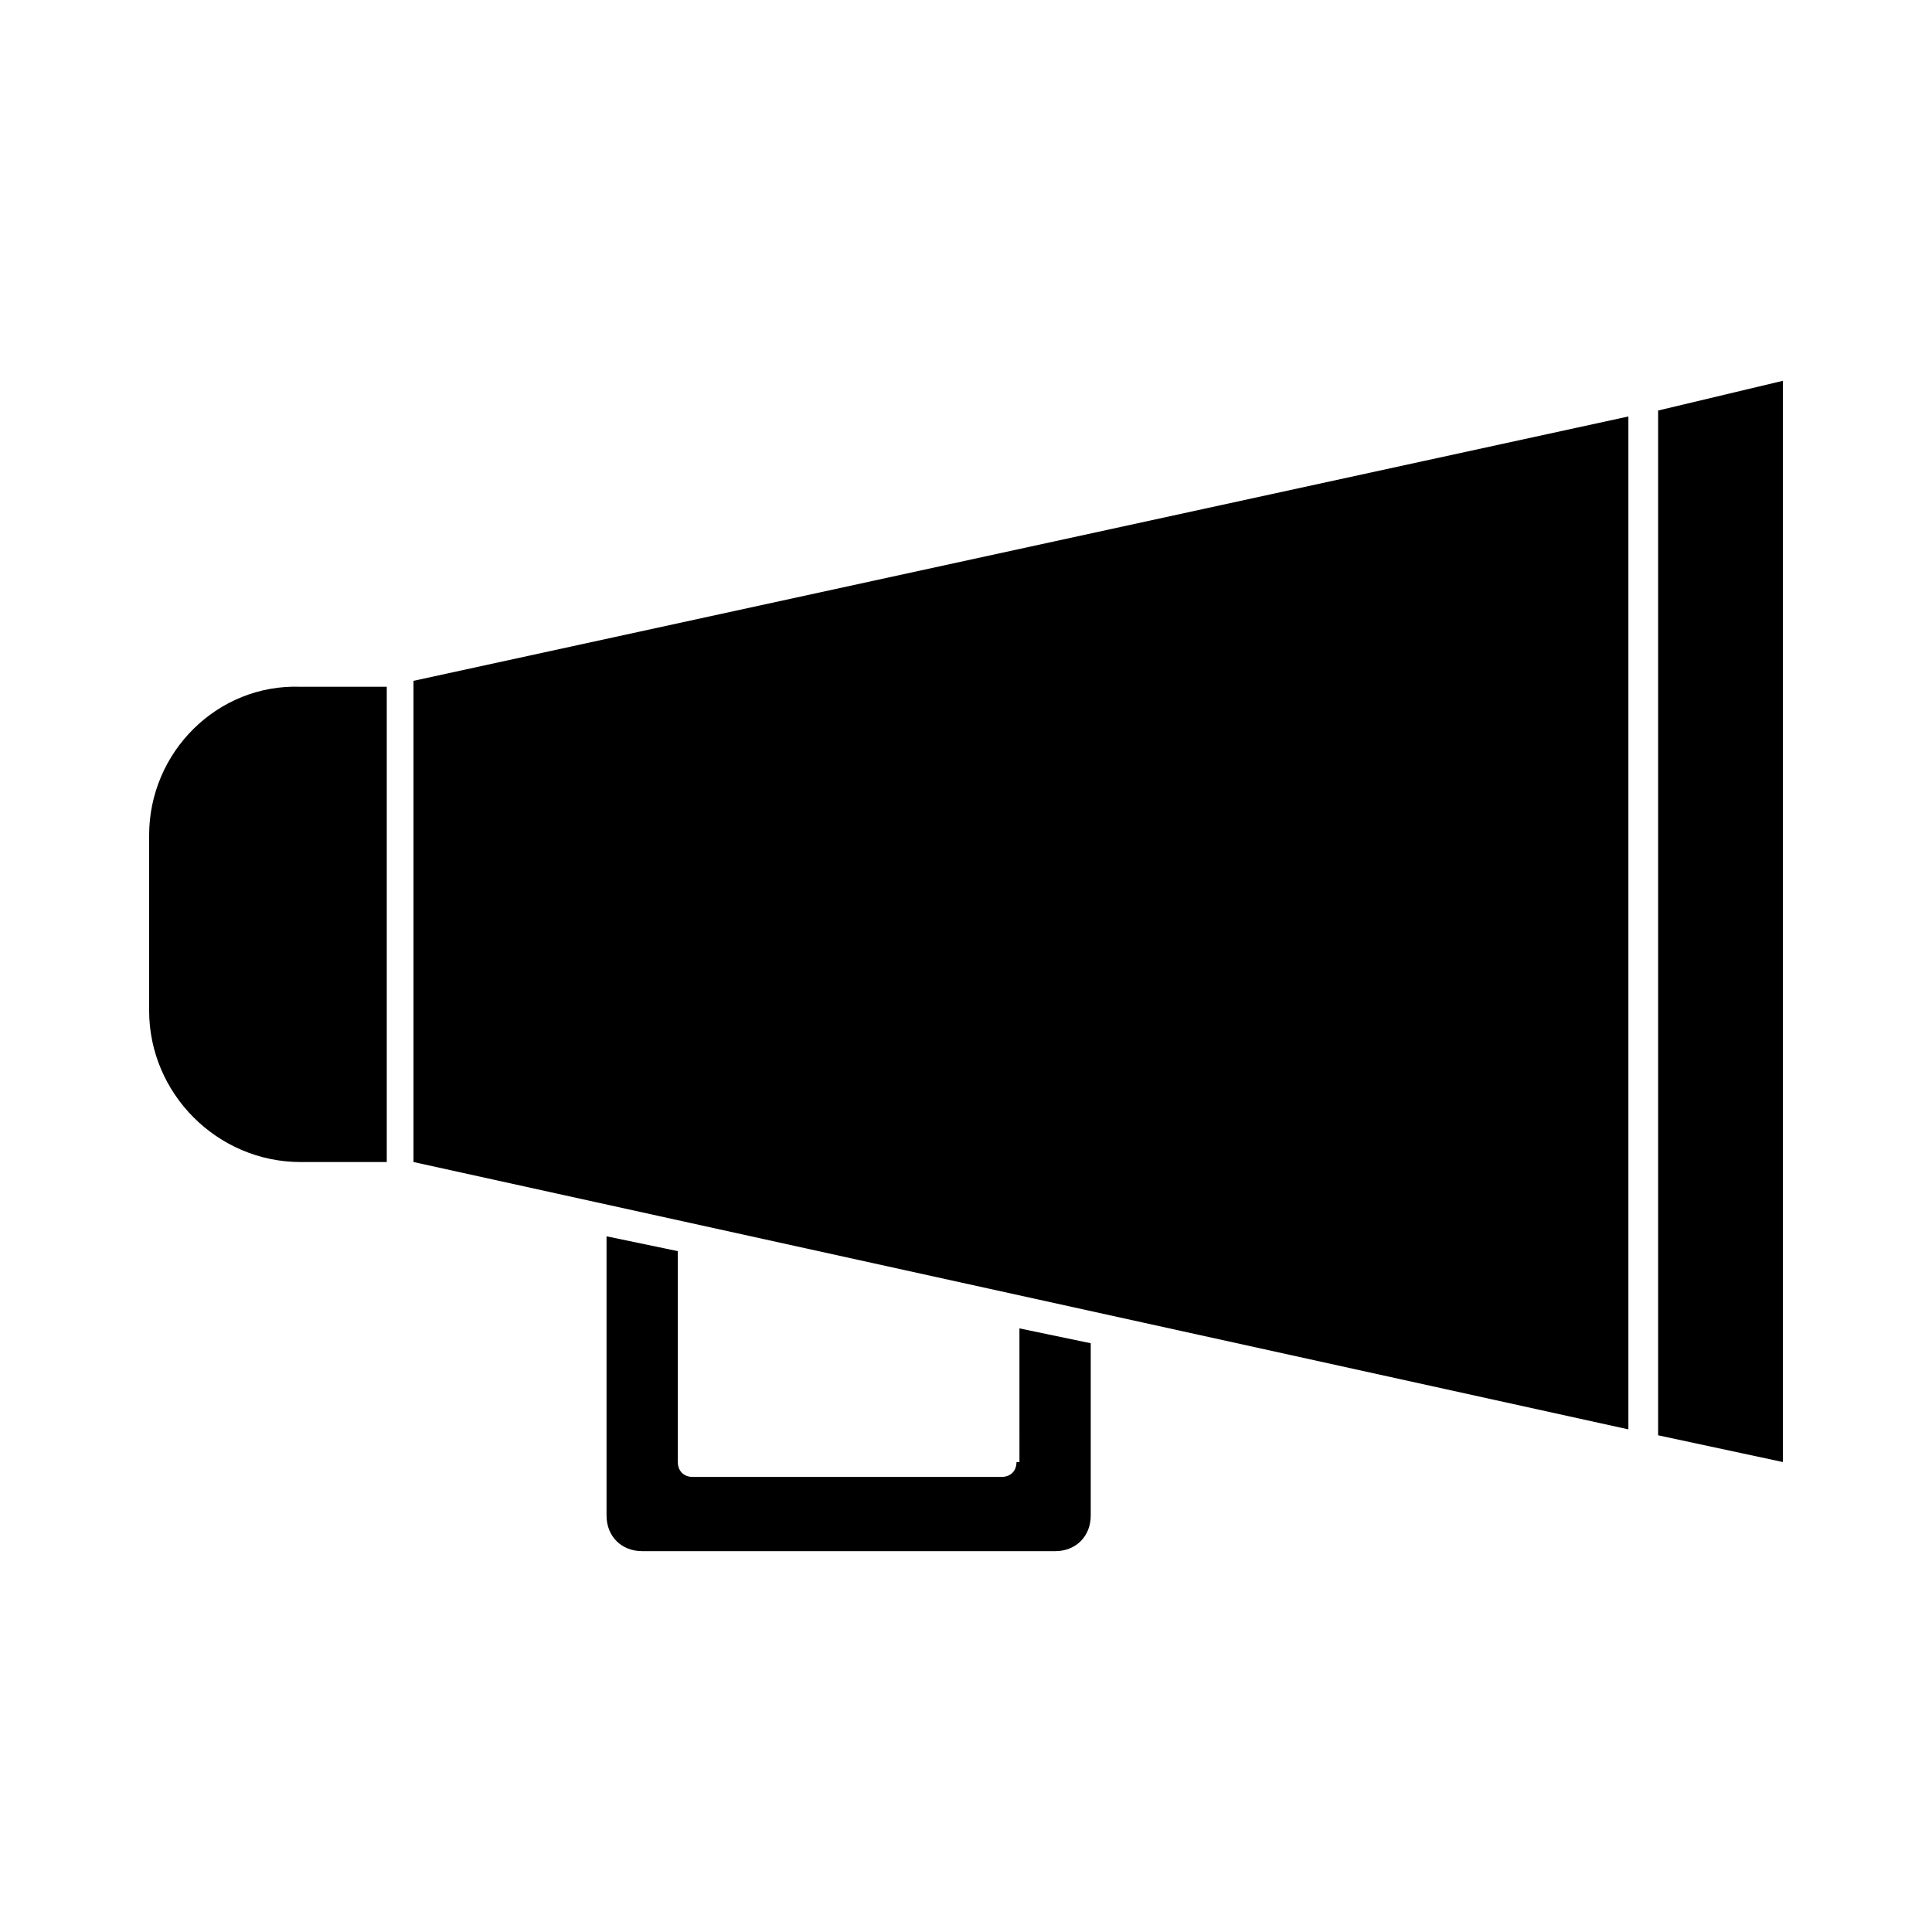 <?xml version="1.0" encoding="UTF-8"?>
<!-- Uploaded to: ICON Repo, www.svgrepo.com, Generator: ICON Repo Mixer Tools -->
<svg fill="#000000" width="800px" height="800px" version="1.1" viewBox="144 144 512 512" xmlns="http://www.w3.org/2000/svg">
 <g>
  <path d="m183.52 365.36v46.445c0 22.043 18.105 40.148 40.148 40.148h22.828v-125.95l-22.832-0.004c-22.039-0.785-40.145 17.32-40.145 39.363z"/>
  <path d="m413.38 531.46c0 2.363-1.574 3.938-3.938 3.938h-81.871c-2.363 0-3.938-1.574-3.938-3.938v-55.891l-18.895-3.938v73.996c0 5.512 3.938 9.445 9.445 9.445l109.43 0.004c5.512 0 9.445-3.938 9.445-9.445v-45.656l-18.895-3.938 0.004 35.422z"/>
  <path d="m253.58 451.95 321.96 70.848v-268.43l-321.96 70.059z"/>
  <path d="m583.42 252.79v271.58l33.062 7.086v-286.54z"/>
 </g>
</svg>